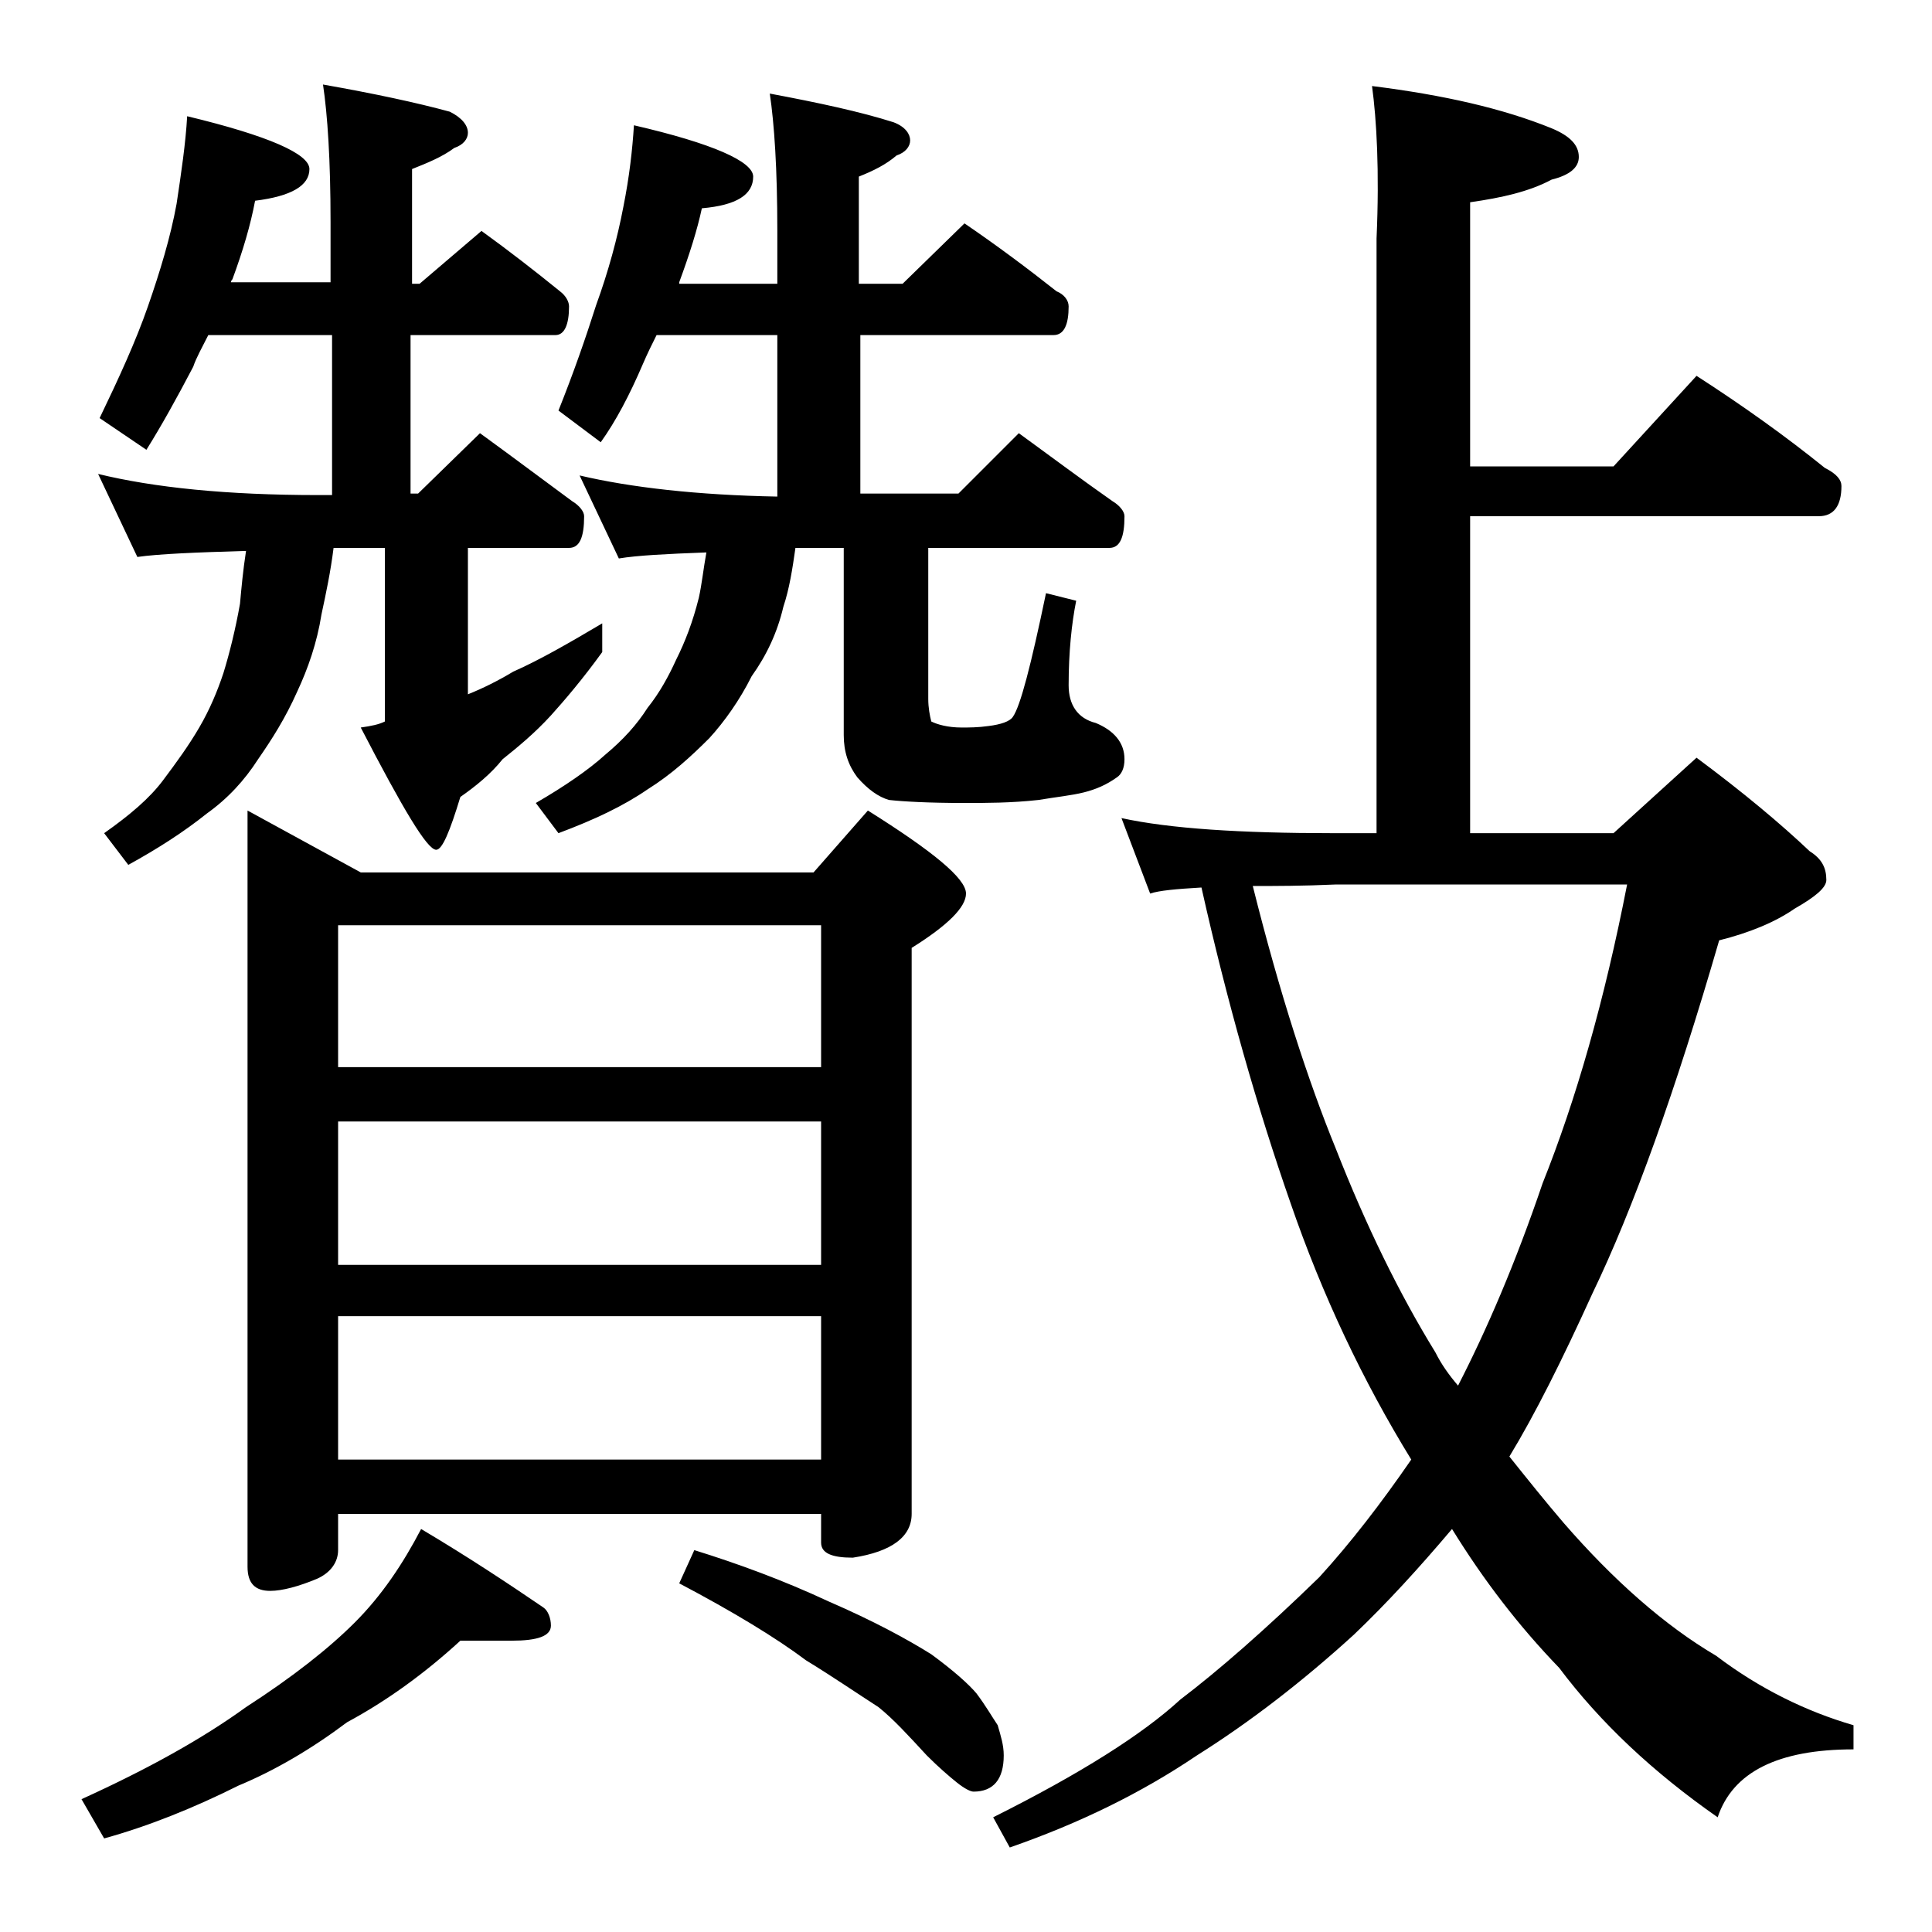 <?xml version="1.0" encoding="utf-8"?>
<!-- Generator: Adobe Illustrator 18.0.0, SVG Export Plug-In . SVG Version: 6.00 Build 0)  -->
<!DOCTYPE svg PUBLIC "-//W3C//DTD SVG 1.1//EN" "http://www.w3.org/Graphics/SVG/1.1/DTD/svg11.dtd">
<svg version="1.1" id="Layer_1" xmlns="http://www.w3.org/2000/svg" xmlns:xlink="http://www.w3.org/1999/xlink" x="0px" y="0px"
	 viewBox="0 0 128 128" enable-background="new 0 0 128 128" xml:space="preserve">
<path d="M30.5,108.7c-2.4,2.2-4.9,4-7.5,5.4c-2.4,1.8-4.8,3.2-7.2,4.2c-3,1.5-6,2.7-8.9,3.5l-1.5-2.6c4.4-2,8-4,10.9-6.1
	c3.1-2,5.5-3.9,7.2-5.6c1.8-1.8,3.2-3.9,4.4-6.2c3.2,1.9,5.9,3.7,8.1,5.2c0.3,0.2,0.5,0.7,0.5,1.2c0,0.7-0.9,1-2.6,1H30.5z
	 M12.4,7.7c5.4,1.3,8.1,2.5,8.1,3.5c0,1.1-1.2,1.8-3.6,2.1c-0.3,1.6-0.8,3.3-1.5,5.2c-0.1,0.1-0.1,0.2-0.1,0.2h6.6v-4
	c0-4.1-0.2-7.1-0.5-9.1c3.4,0.6,6.2,1.2,8.4,1.8C30.6,7.8,31,8.3,31,8.8c0,0.4-0.3,0.8-0.9,1c-0.8,0.6-1.8,1-2.8,1.4v7.6h0.5
	l4.1-3.5c1.8,1.3,3.6,2.7,5.2,4c0.4,0.3,0.6,0.7,0.6,1c0,1.2-0.3,1.9-0.9,1.9h-9.6v10.5h0.5l4.1-4c2.2,1.6,4.2,3.1,6.1,4.5
	c0.5,0.3,0.8,0.7,0.8,1c0,1.4-0.3,2.1-1,2.1H31V46c1-0.4,2-0.9,3-1.5c1.8-0.8,3.7-1.9,5.9-3.2v1.9c-1.3,1.8-2.5,3.2-3.4,4.2
	c-1.1,1.2-2.2,2.1-3.2,2.9c-0.8,1-1.8,1.8-2.8,2.5c-0.7,2.3-1.2,3.5-1.6,3.5c-0.6,0-2.2-2.7-5-8.1c0.7-0.1,1.2-0.2,1.6-0.4V36.3
	h-3.4c-0.2,1.6-0.5,3-0.8,4.4c-0.3,1.9-0.9,3.6-1.6,5.1c-0.8,1.8-1.7,3.2-2.6,4.5c-0.9,1.4-2,2.6-3.4,3.6c-1.5,1.2-3.2,2.3-5.2,3.4
	l-1.6-2.1c1.7-1.2,3-2.3,3.9-3.5c0.9-1.2,1.7-2.3,2.4-3.5c0.7-1.2,1.2-2.4,1.6-3.6c0.4-1.3,0.8-2.9,1.1-4.6c0.1-1.1,0.2-2.2,0.4-3.5
	c-3.4,0.1-5.8,0.2-7.2,0.4l-2.6-5.5c3.7,0.9,8.5,1.4,14.6,1.4h0.9V22.2h-8.2c-0.4,0.8-0.8,1.5-1,2.1c-1.1,2.1-2.1,3.9-3.1,5.5
	l-3.1-2.1c1.3-2.7,2.4-5.1,3.2-7.4c0.8-2.3,1.5-4.6,1.9-6.8C12,11.5,12.3,9.5,12.4,7.7z M16.4,53.7l7.5,4.1h30l3.6-4.1
	c4.3,2.7,6.5,4.5,6.5,5.5c0,0.9-1.2,2.1-3.6,3.6v37.5c0,1.5-1.3,2.5-3.9,2.9c-1.4,0-2.1-0.3-2.1-1v-1.9h-32v2.4
	c0,0.8-0.5,1.5-1.4,1.9c-1.2,0.5-2.3,0.8-3.1,0.8c-1,0-1.5-0.5-1.5-1.6V53.7z M22.4,70.7h32v-9.4h-32V70.7z M22.4,83.8h32v-9.5h-32
	V83.8z M22.4,96.7h32v-9.5h-32V96.7z M42,8.3c5.2,1.2,7.9,2.4,7.9,3.4c0,1.2-1.1,1.9-3.4,2.1c-0.3,1.4-0.8,3-1.5,4.9v0.1h6.5v-3.5
	c0-4.1-0.2-7.1-0.5-9.1c3.2,0.6,6,1.2,8.2,1.9c0.8,0.3,1.1,0.8,1.1,1.2c0,0.4-0.3,0.8-0.9,1c-0.7,0.6-1.5,1-2.5,1.4v7.1h2.9l4.1-4
	c2.2,1.5,4.2,3,6.1,4.5c0.5,0.2,0.8,0.6,0.8,1c0,1.2-0.3,1.9-1,1.9H57v10.5h6.5l4-4c2.2,1.6,4.2,3.1,6.2,4.5c0.5,0.3,0.8,0.7,0.8,1
	c0,1.4-0.3,2.1-1,2.1h-12v10c0,0.6,0.1,1.1,0.2,1.5c0.4,0.2,1.1,0.4,2,0.4c0.5,0,1.1,0,1.8-0.1c0.8-0.1,1.4-0.3,1.6-0.6
	c0.5-0.7,1.2-3.4,2.2-8.2l2,0.5c-0.3,1.5-0.5,3.4-0.5,5.6c0,1.3,0.6,2.2,1.8,2.5c1.2,0.5,1.9,1.3,1.9,2.4c0,0.6-0.2,1-0.5,1.2
	c-0.7,0.5-1.4,0.8-2.2,1c-0.8,0.2-1.8,0.3-3,0.5c-1.8,0.2-3.5,0.2-4.9,0.2c-2.4,0-4.1-0.1-5-0.2c-0.7-0.2-1.4-0.7-2.1-1.5
	c-0.6-0.8-0.9-1.7-0.9-2.8V36.3h-3.2c-0.2,1.4-0.4,2.7-0.8,3.9c-0.4,1.7-1.1,3.2-2.1,4.6c-0.8,1.6-1.8,3-2.8,4.1
	c-1.2,1.2-2.5,2.4-4.1,3.4c-1.6,1.1-3.5,2-5.9,2.9l-1.5-2c1.9-1.1,3.5-2.2,4.6-3.2c1.2-1,2.1-2,2.8-3.1c0.8-1,1.4-2.1,1.9-3.2
	c0.6-1.2,1.1-2.5,1.5-4.1c0.2-0.9,0.3-1.9,0.5-3c-2.7,0.1-4.6,0.2-5.8,0.4l-2.6-5.5c3.4,0.8,7.8,1.3,13.1,1.4V22.2h-8
	c-0.3,0.6-0.6,1.2-0.9,1.9c-0.9,2.1-1.8,3.8-2.8,5.2L37,27.2c1-2.5,1.8-4.8,2.5-7c0.8-2.2,1.4-4.4,1.8-6.5
	C41.7,11.7,41.9,9.9,42,8.3z M46,102.7c2.9,0.9,5.9,2,8.9,3.4c3,1.3,5.2,2.5,6.8,3.5c1.5,1.1,2.5,2,3,2.6c0.6,0.8,1,1.5,1.4,2.1
	c0.2,0.7,0.4,1.3,0.4,2c0,1.6-0.7,2.4-2,2.4c-0.2,0-0.6-0.2-1.1-0.6c-0.5-0.4-1.2-1-2-1.8c-1.2-1.3-2.2-2.4-3.2-3.2
	c-1.4-0.9-3-2-4.8-3.1c-2-1.5-4.8-3.2-8.4-5.1L46,102.7z M90.9,5.7c4.8,0.6,8.7,1.5,11.9,2.8c1.2,0.5,1.8,1.1,1.8,1.9
	c0,0.7-0.6,1.2-1.8,1.5c-1.5,0.8-3.3,1.2-5.4,1.5v17.5h9.5l5.5-6c3.1,2,5.9,4,8.5,6.1c0.8,0.4,1.1,0.8,1.1,1.2c0,1.3-0.5,2-1.5,2
	H97.4v21h9.5l5.5-5c3.1,2.3,5.6,4.4,7.5,6.2c0.8,0.5,1.1,1.1,1.1,1.9c0,0.5-0.7,1.1-2.1,1.9c-1.3,0.9-3,1.6-5,2.1
	c-2.9,10-5.7,17.8-8.4,23.4c-2,4.4-3.8,8-5.5,10.8c1.2,1.5,2.4,3,3.6,4.4c3.3,3.8,6.7,6.8,10.1,8.8c2.9,2.2,6,3.7,9.1,4.6v1.6
	c-5,0-8,1.5-9,4.5c-4.3-3-7.8-6.3-10.5-9.9c-2.7-2.8-5-5.8-7.1-9.2c-2.2,2.6-4.3,4.9-6.5,7c-3.4,3.1-6.9,5.8-10.4,8
	c-3.7,2.5-7.8,4.5-12.4,6.1l-1.1-2c5.8-2.9,9.9-5.5,12.4-7.8c2.5-1.9,5.6-4.6,9.2-8.1c2.1-2.3,4.1-4.9,6.1-7.8
	c-3.2-5.2-5.9-10.9-8-17c-2.2-6.3-4.2-13.3-5.9-20.9c-1.7,0.1-2.8,0.2-3.4,0.4l-1.9-5c3.2,0.7,7.9,1,14,1h2.9V15.8
	C91.4,11.3,91.2,7.9,90.9,5.7z M83,58.7c1.8,7.2,3.7,13,5.5,17.4c2,5.1,4.2,9.6,6.6,13.5c0.4,0.8,0.9,1.5,1.5,2.2
	c1.9-3.7,3.8-8.1,5.6-13.4c2.2-5.5,4.1-12.1,5.6-19.8H88.5C86.3,58.7,84.5,58.7,83,58.7z"/>
</svg>
